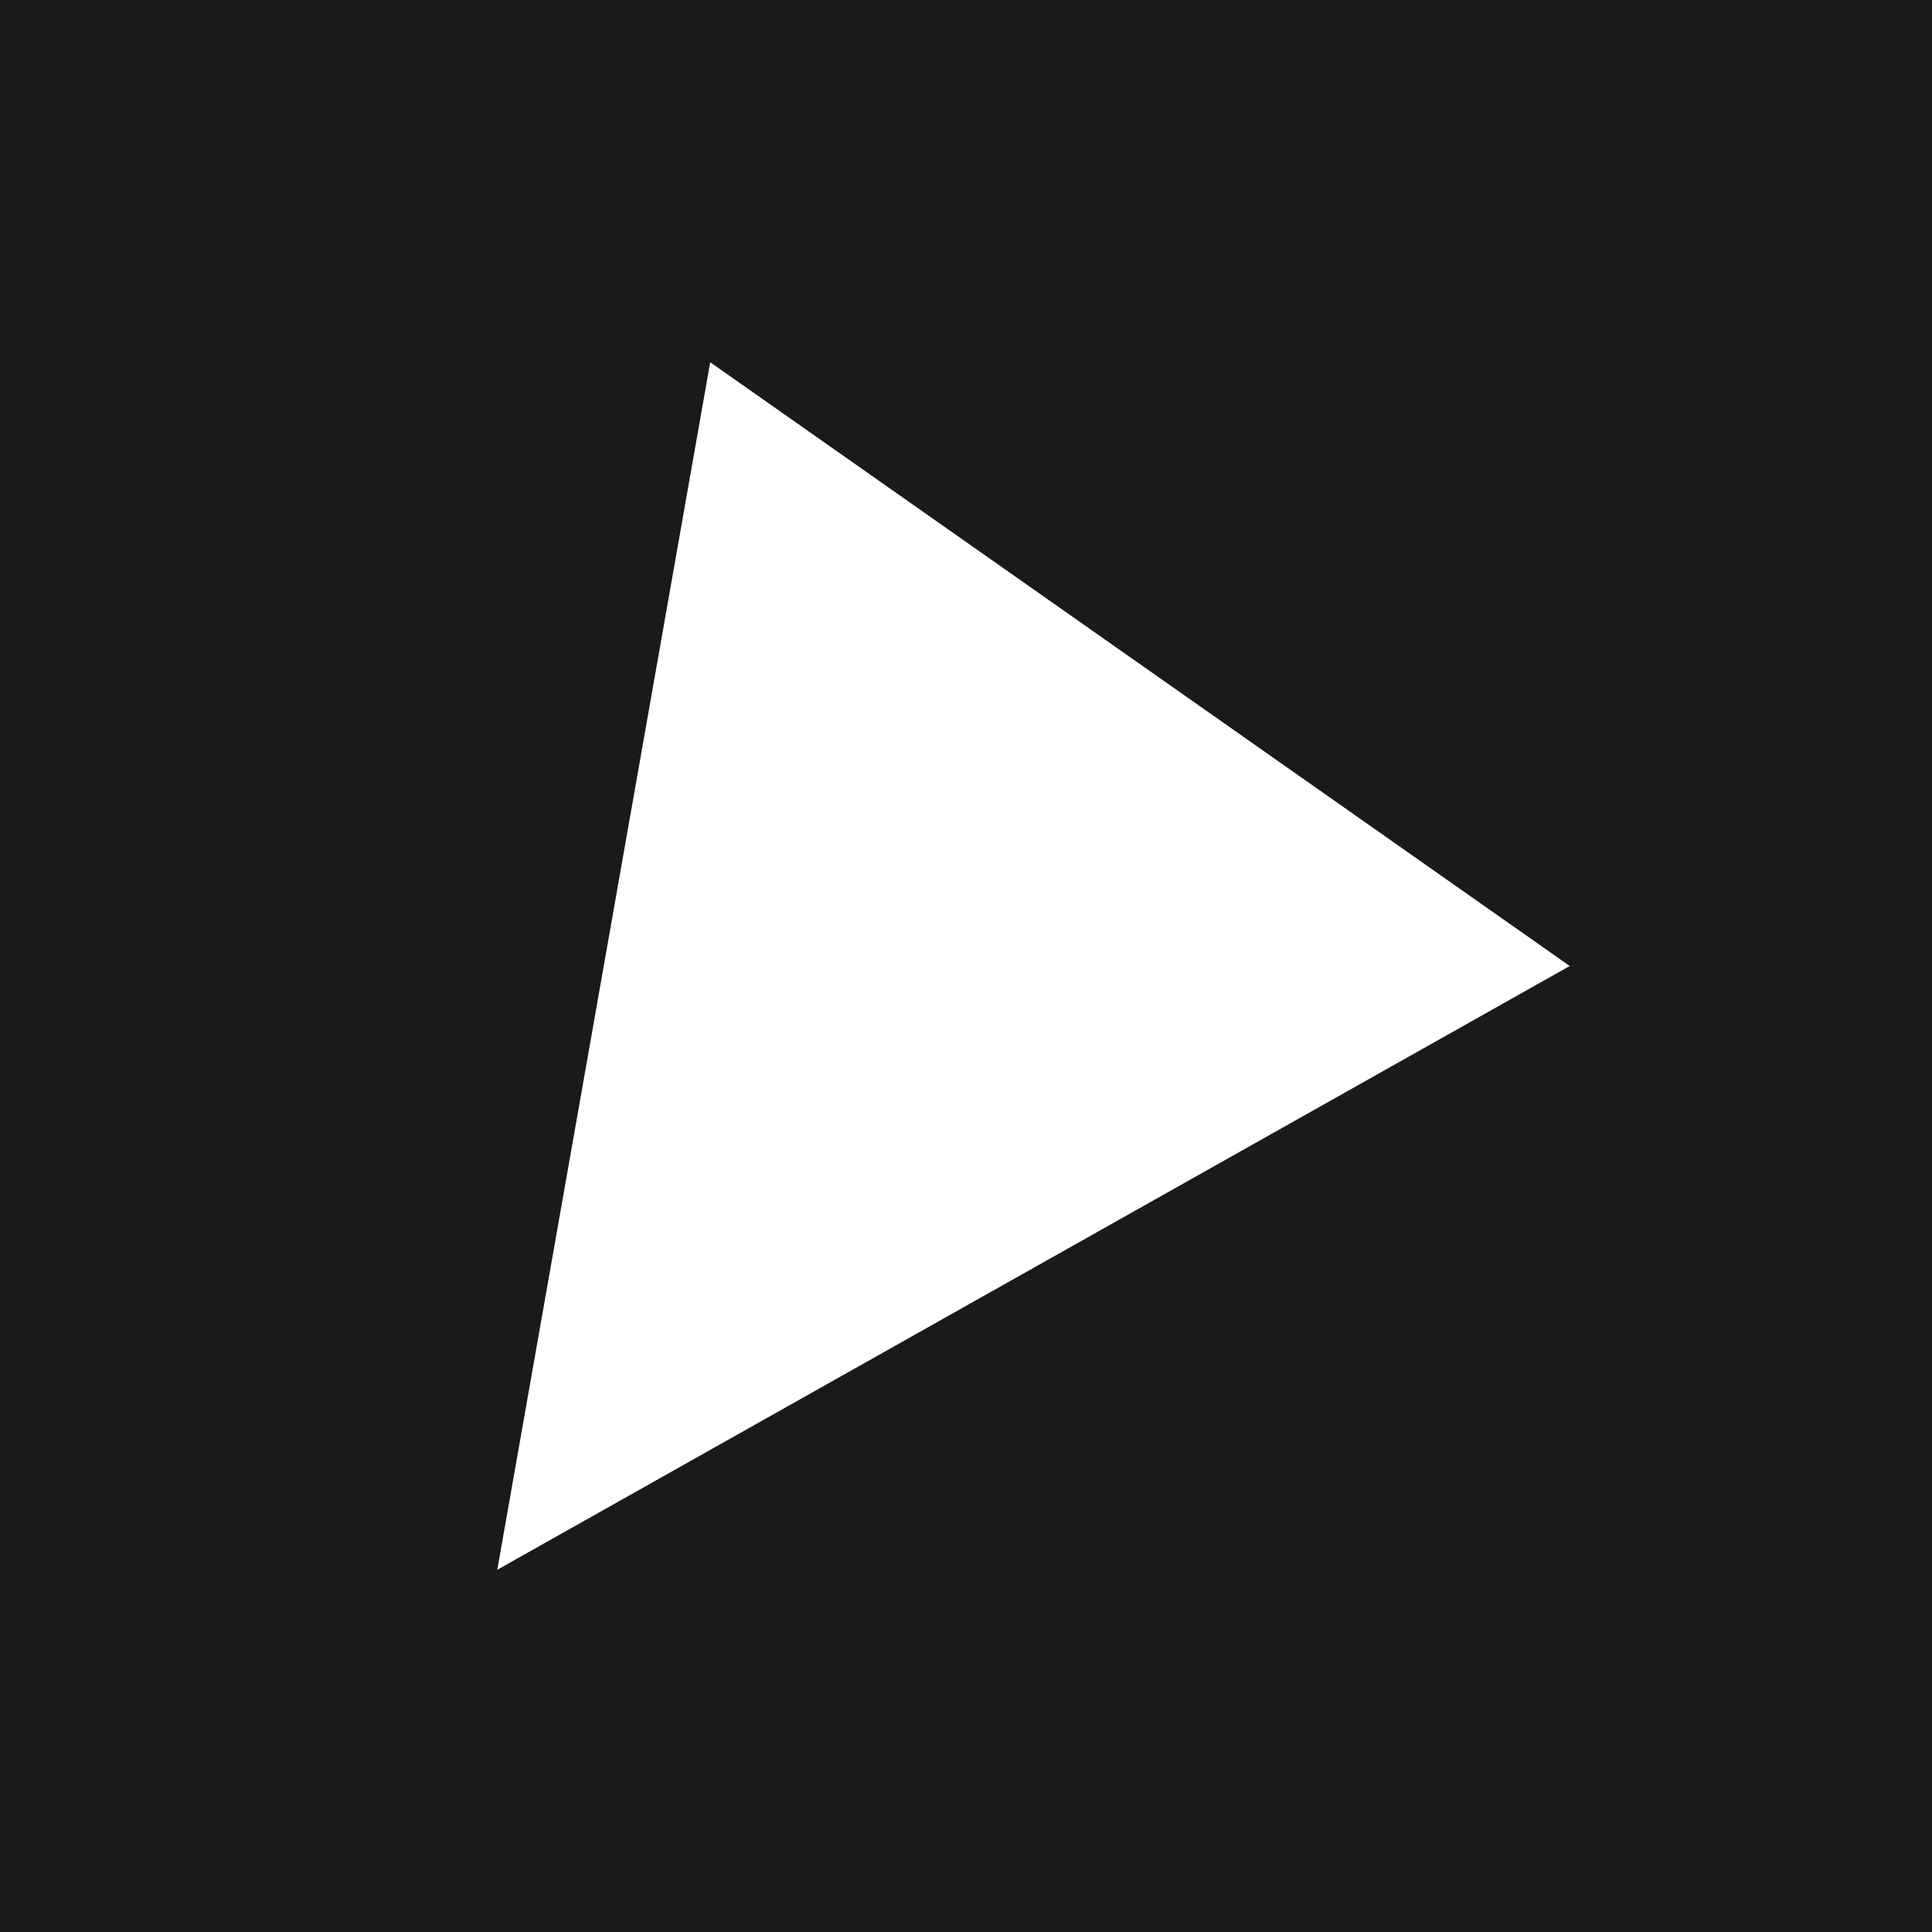 <svg width="32" height="32" viewBox="0 0 32 32" fill="none" xmlns="http://www.w3.org/2000/svg">
  <!-- Background -->
  <rect width="32" height="32" fill="#1a1a1a"/>
  
  <!-- Arrow centered and skewed -->
  <g transform="translate(16, 16) skewX(-10)">
    <path d="M-6 -10L10 0L-6 10V-10Z" fill="#ffffff"/>
  </g>
</svg>

